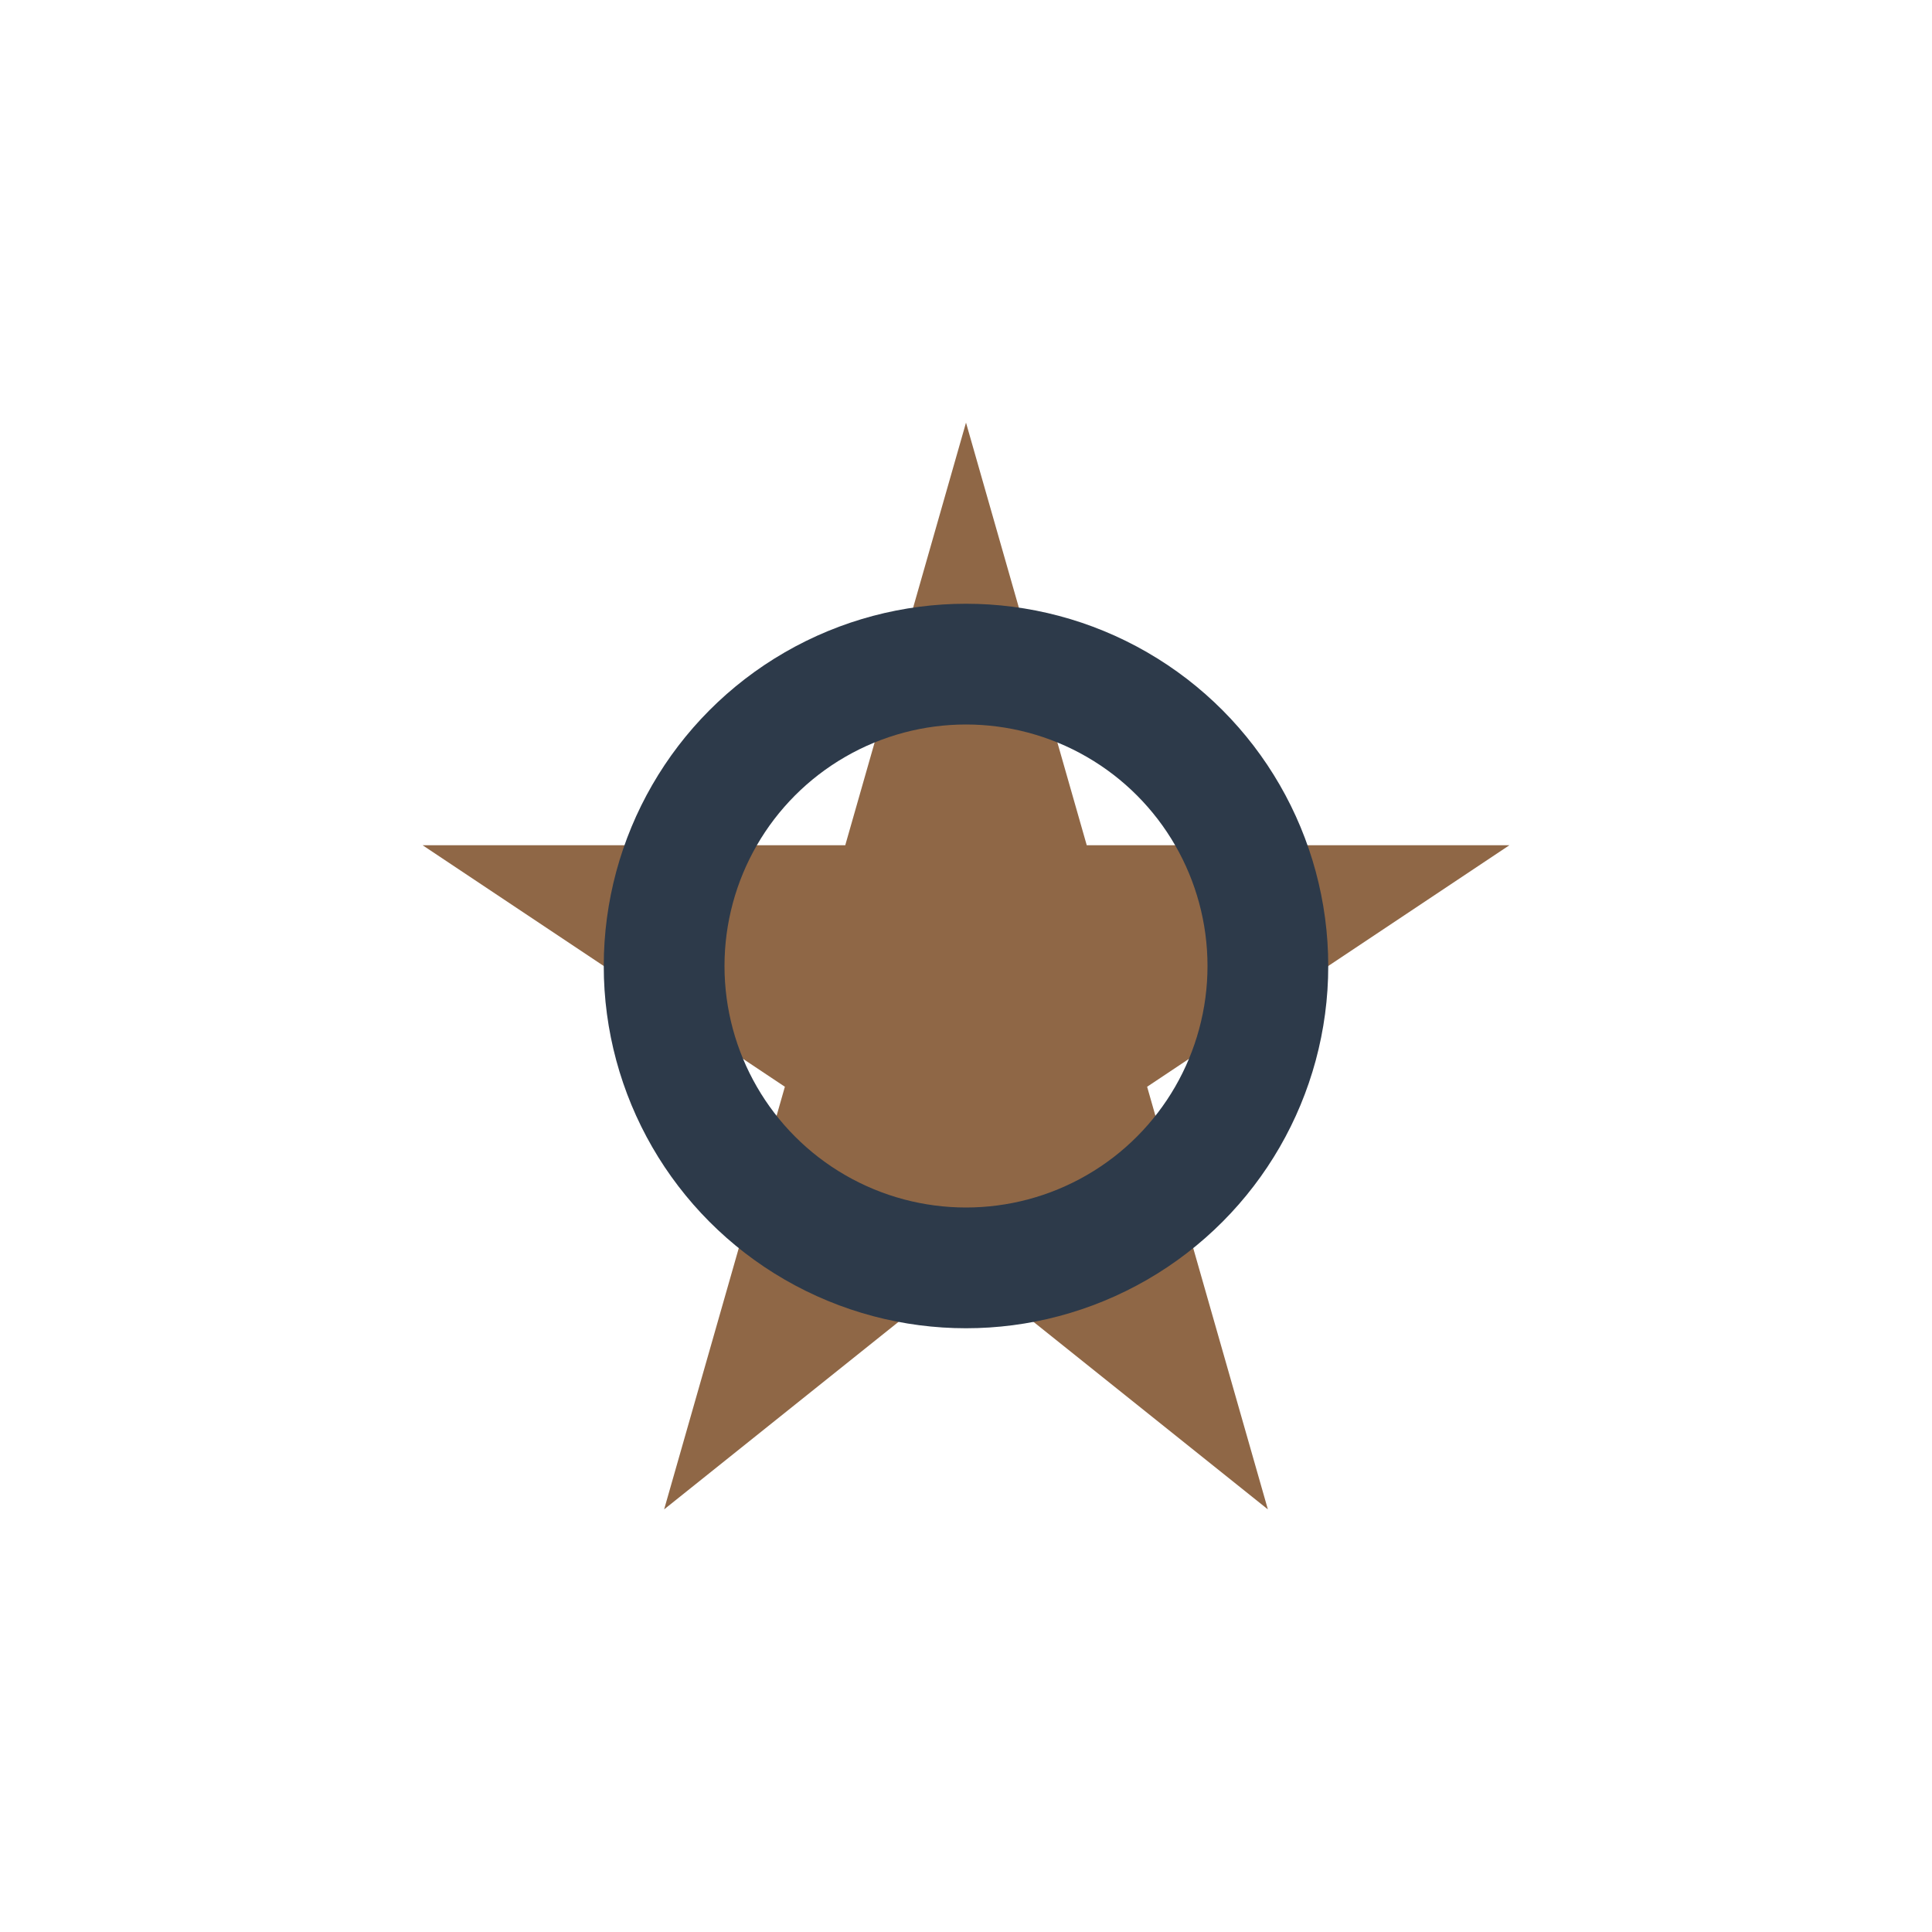 <?xml version="1.0" encoding="UTF-8"?>
<svg xmlns="http://www.w3.org/2000/svg" width="32" height="32" viewBox="0 0 32 32"><polygon points="16,7 18,14 25,14 19,18 21,25 16,21 11,25 13,18 7,14 14,14" fill="#8F6746"/><circle cx="16" cy="16" r="5" fill="none" stroke="#2D3A4A" stroke-width="2"/></svg>